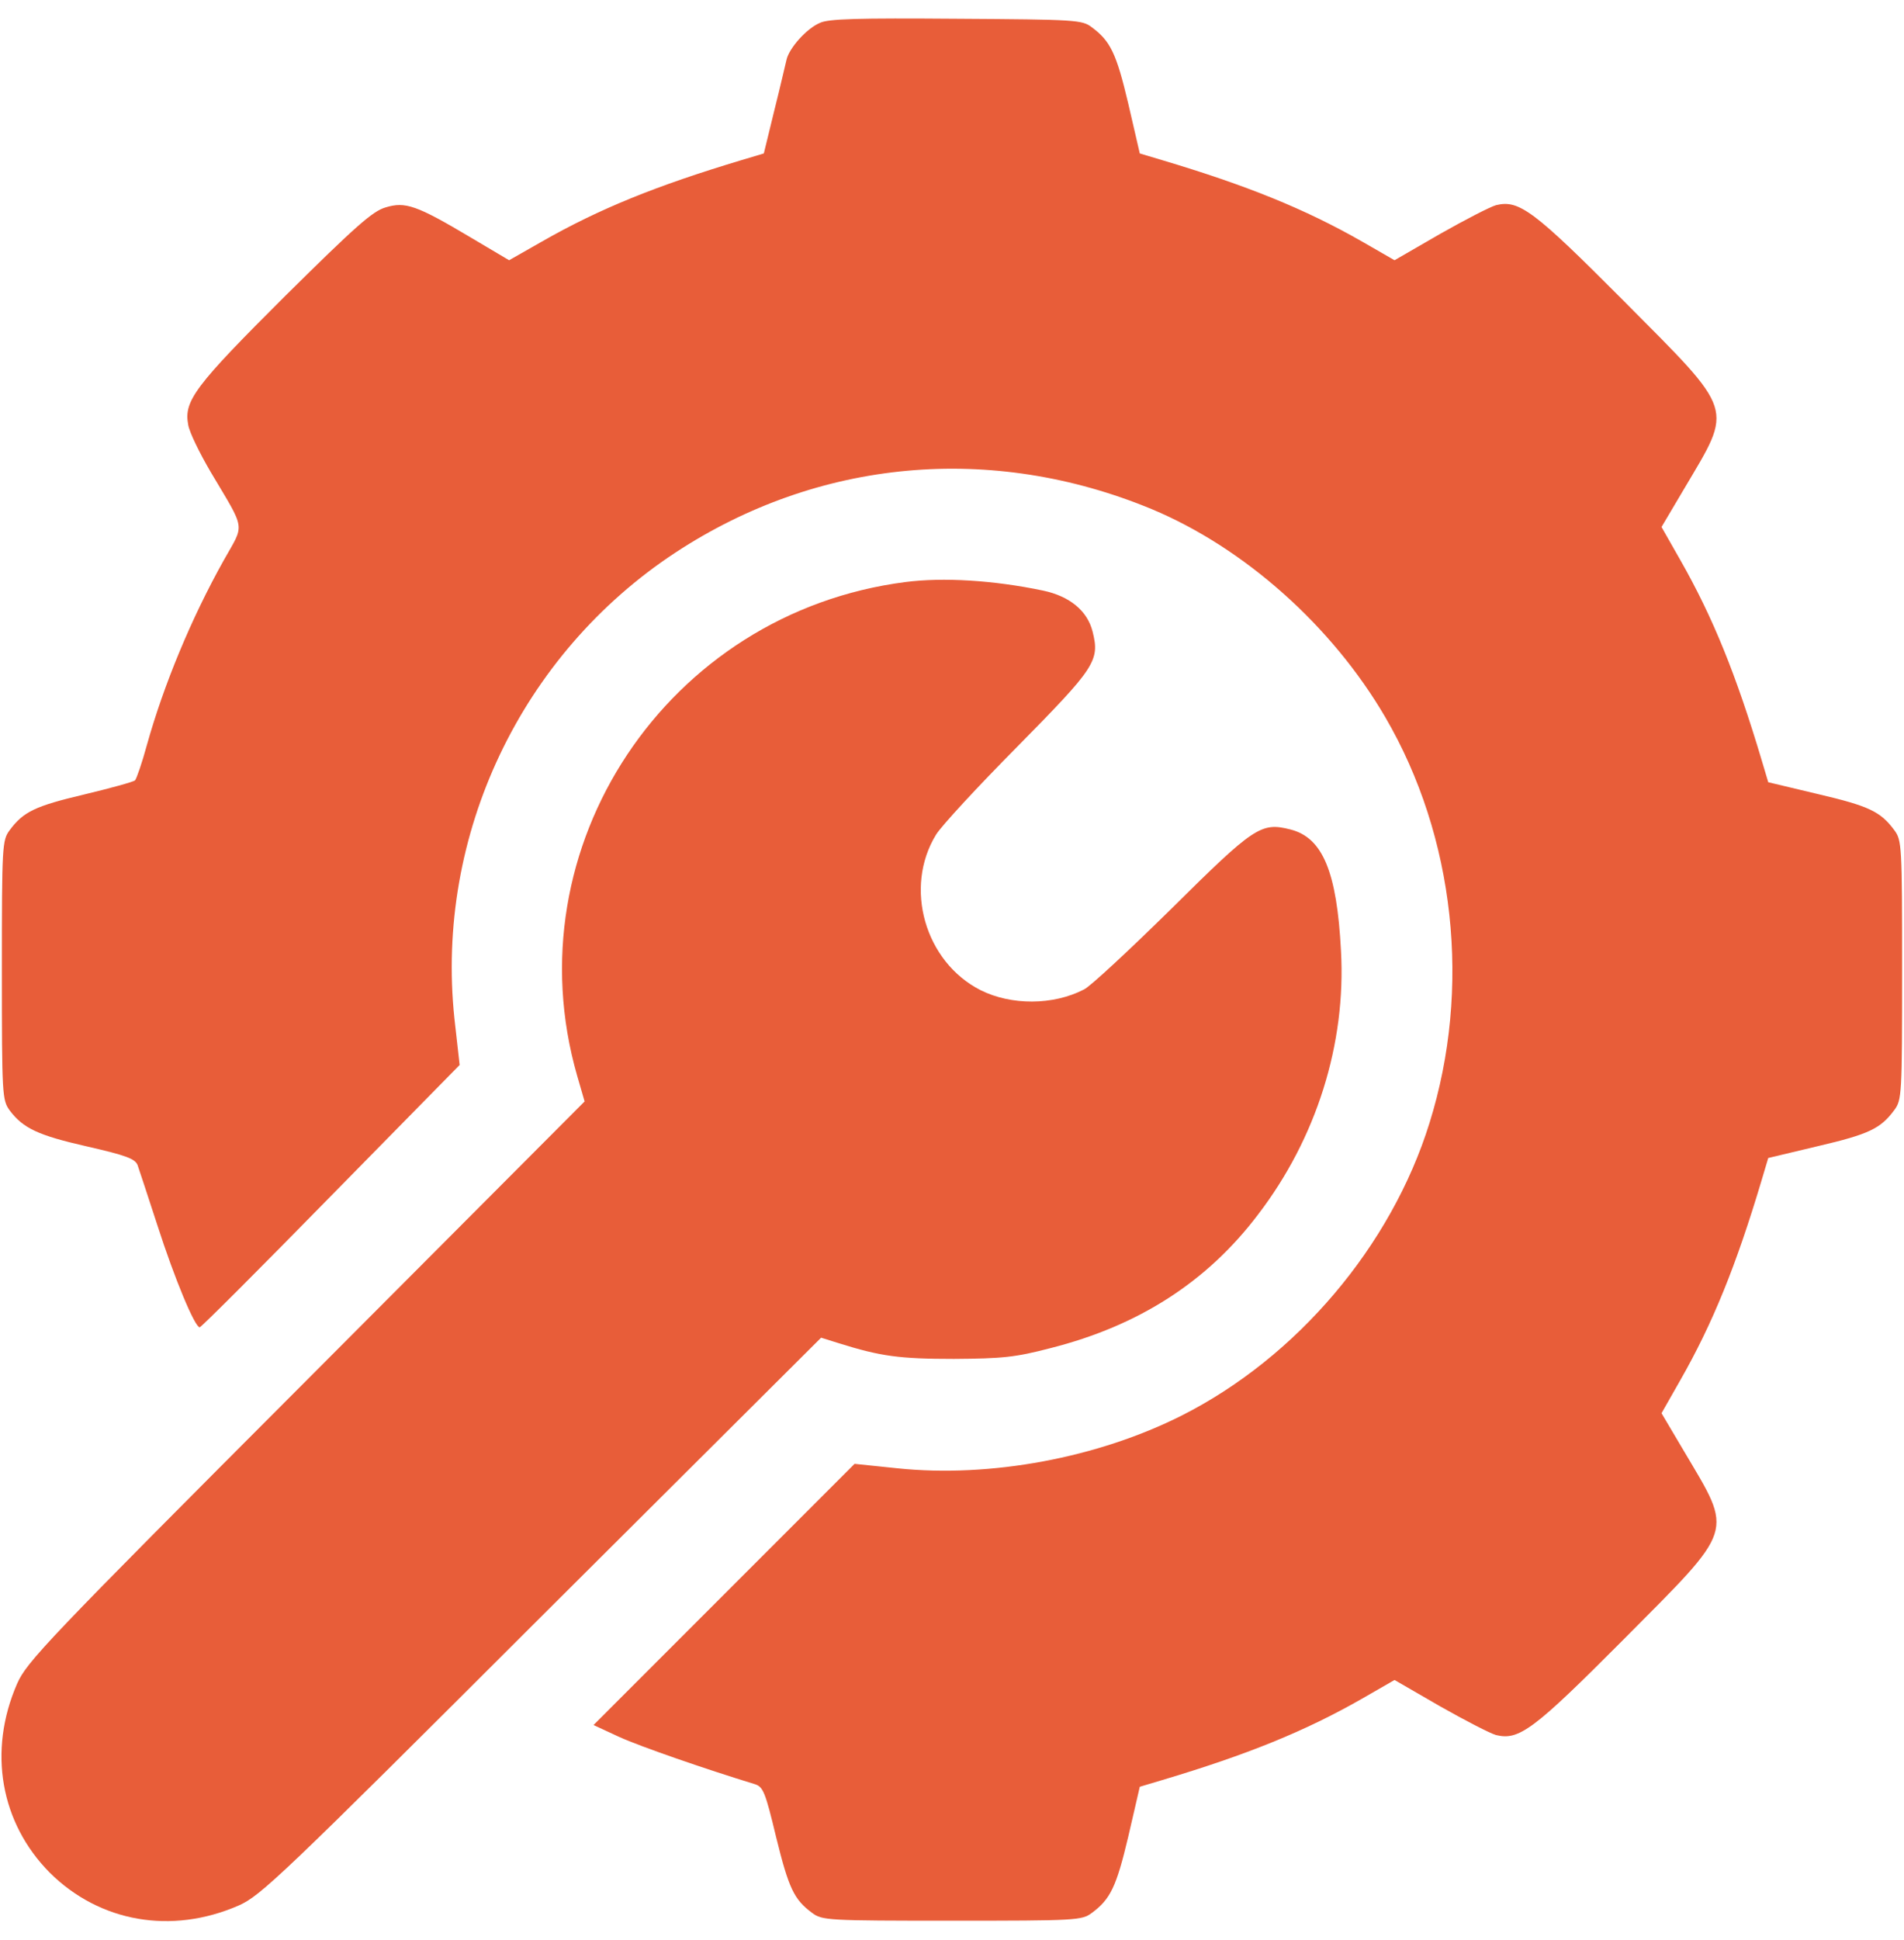 <svg width="54" height="55" viewBox="0 0 54 55" fill="none" xmlns="http://www.w3.org/2000/svg">
<path d="M23.256 0.648C22.876 0.806 22.381 1.365 22.307 1.692C22.275 1.818 22.127 2.472 21.959 3.137L21.663 4.35L21.03 4.539C18.605 5.267 16.991 5.921 15.367 6.849L14.439 7.377L13.352 6.733C11.812 5.816 11.496 5.71 10.937 5.879C10.568 5.984 10.083 6.417 8.089 8.389C5.527 10.941 5.21 11.363 5.337 12.038C5.368 12.249 5.664 12.85 5.98 13.388C6.982 15.076 6.94 14.823 6.349 15.877C5.421 17.533 4.641 19.421 4.166 21.119C4.029 21.625 3.871 22.079 3.829 22.121C3.786 22.163 3.132 22.343 2.384 22.522C1.002 22.849 0.664 23.007 0.274 23.534C0.063 23.819 0.053 23.956 0.053 27.5C0.053 31.065 0.063 31.181 0.274 31.476C0.654 31.982 1.076 32.183 2.468 32.499C3.575 32.752 3.829 32.847 3.902 33.027C3.945 33.153 4.198 33.913 4.461 34.725C4.957 36.264 5.527 37.625 5.664 37.625C5.706 37.625 7.383 35.948 9.387 33.902L13.036 30.189L12.888 28.871C12.34 23.672 14.776 18.546 19.153 15.666C23.214 12.998 28.128 12.555 32.664 14.432C35.29 15.529 37.779 17.744 39.287 20.328C41.27 23.724 41.734 28.027 40.542 31.835C39.456 35.326 36.777 38.479 33.518 40.125C31.134 41.327 28.086 41.897 25.45 41.622L24.237 41.496L20.535 45.198L16.833 48.9L17.561 49.237C18.162 49.511 20.029 50.155 21.41 50.577C21.642 50.65 21.706 50.798 22.011 52.074C22.37 53.53 22.518 53.846 23.034 54.226C23.319 54.437 23.456 54.447 27 54.447C30.544 54.447 30.681 54.437 30.966 54.226C31.493 53.836 31.662 53.487 31.999 52.064L32.326 50.65L32.959 50.461C35.364 49.743 37.009 49.079 38.633 48.151L39.551 47.623L40.848 48.372C41.555 48.773 42.272 49.142 42.43 49.184C43.084 49.343 43.495 49.037 46.058 46.463C49.233 43.268 49.159 43.5 47.767 41.148L47.123 40.061L47.651 39.133C48.579 37.509 49.243 35.864 49.961 33.459L50.15 32.826L51.564 32.489C53.009 32.151 53.336 31.993 53.726 31.466C53.937 31.181 53.947 31.044 53.947 27.5C53.947 23.956 53.937 23.819 53.726 23.534C53.336 23.007 53.009 22.849 51.564 22.511L50.15 22.174L49.961 21.541C49.243 19.136 48.579 17.491 47.651 15.867L47.123 14.939L47.767 13.852C49.159 11.5 49.233 11.732 46.058 8.537C43.495 5.963 43.084 5.657 42.43 5.816C42.272 5.858 41.555 6.227 40.848 6.628L39.551 7.377L38.633 6.849C37.009 5.921 35.364 5.257 32.959 4.539L32.326 4.35L31.999 2.936C31.662 1.512 31.493 1.164 30.966 0.774C30.691 0.563 30.523 0.553 27.127 0.532C24.332 0.511 23.498 0.532 23.256 0.648Z" fill="#E85D39"/>
<path d="M25.682 16.499C18.921 17.364 14.502 24.009 16.369 30.495L16.58 31.223L8.68 39.144C1.297 46.537 0.759 47.106 0.485 47.729C-0.348 49.638 0.011 51.673 1.413 53.087C2.827 54.489 4.862 54.848 6.771 54.015C7.393 53.74 7.963 53.203 15.356 45.82L23.288 37.92L23.794 38.078C24.975 38.447 25.502 38.521 27.053 38.521C28.434 38.511 28.782 38.479 29.795 38.215C32.294 37.583 34.235 36.338 35.68 34.429C37.336 32.267 38.18 29.588 38.032 26.951C37.916 24.715 37.515 23.745 36.598 23.513C35.764 23.302 35.575 23.429 33.223 25.759C32.031 26.93 30.923 27.964 30.744 28.048C29.869 28.502 28.677 28.502 27.812 28.069C26.23 27.268 25.629 25.158 26.547 23.661C26.694 23.418 27.728 22.3 28.846 21.172C31.061 18.925 31.198 18.735 30.987 17.902C30.839 17.311 30.333 16.9 29.584 16.742C28.181 16.447 26.747 16.362 25.682 16.499Z" fill="#E85D39"/>
</svg>

